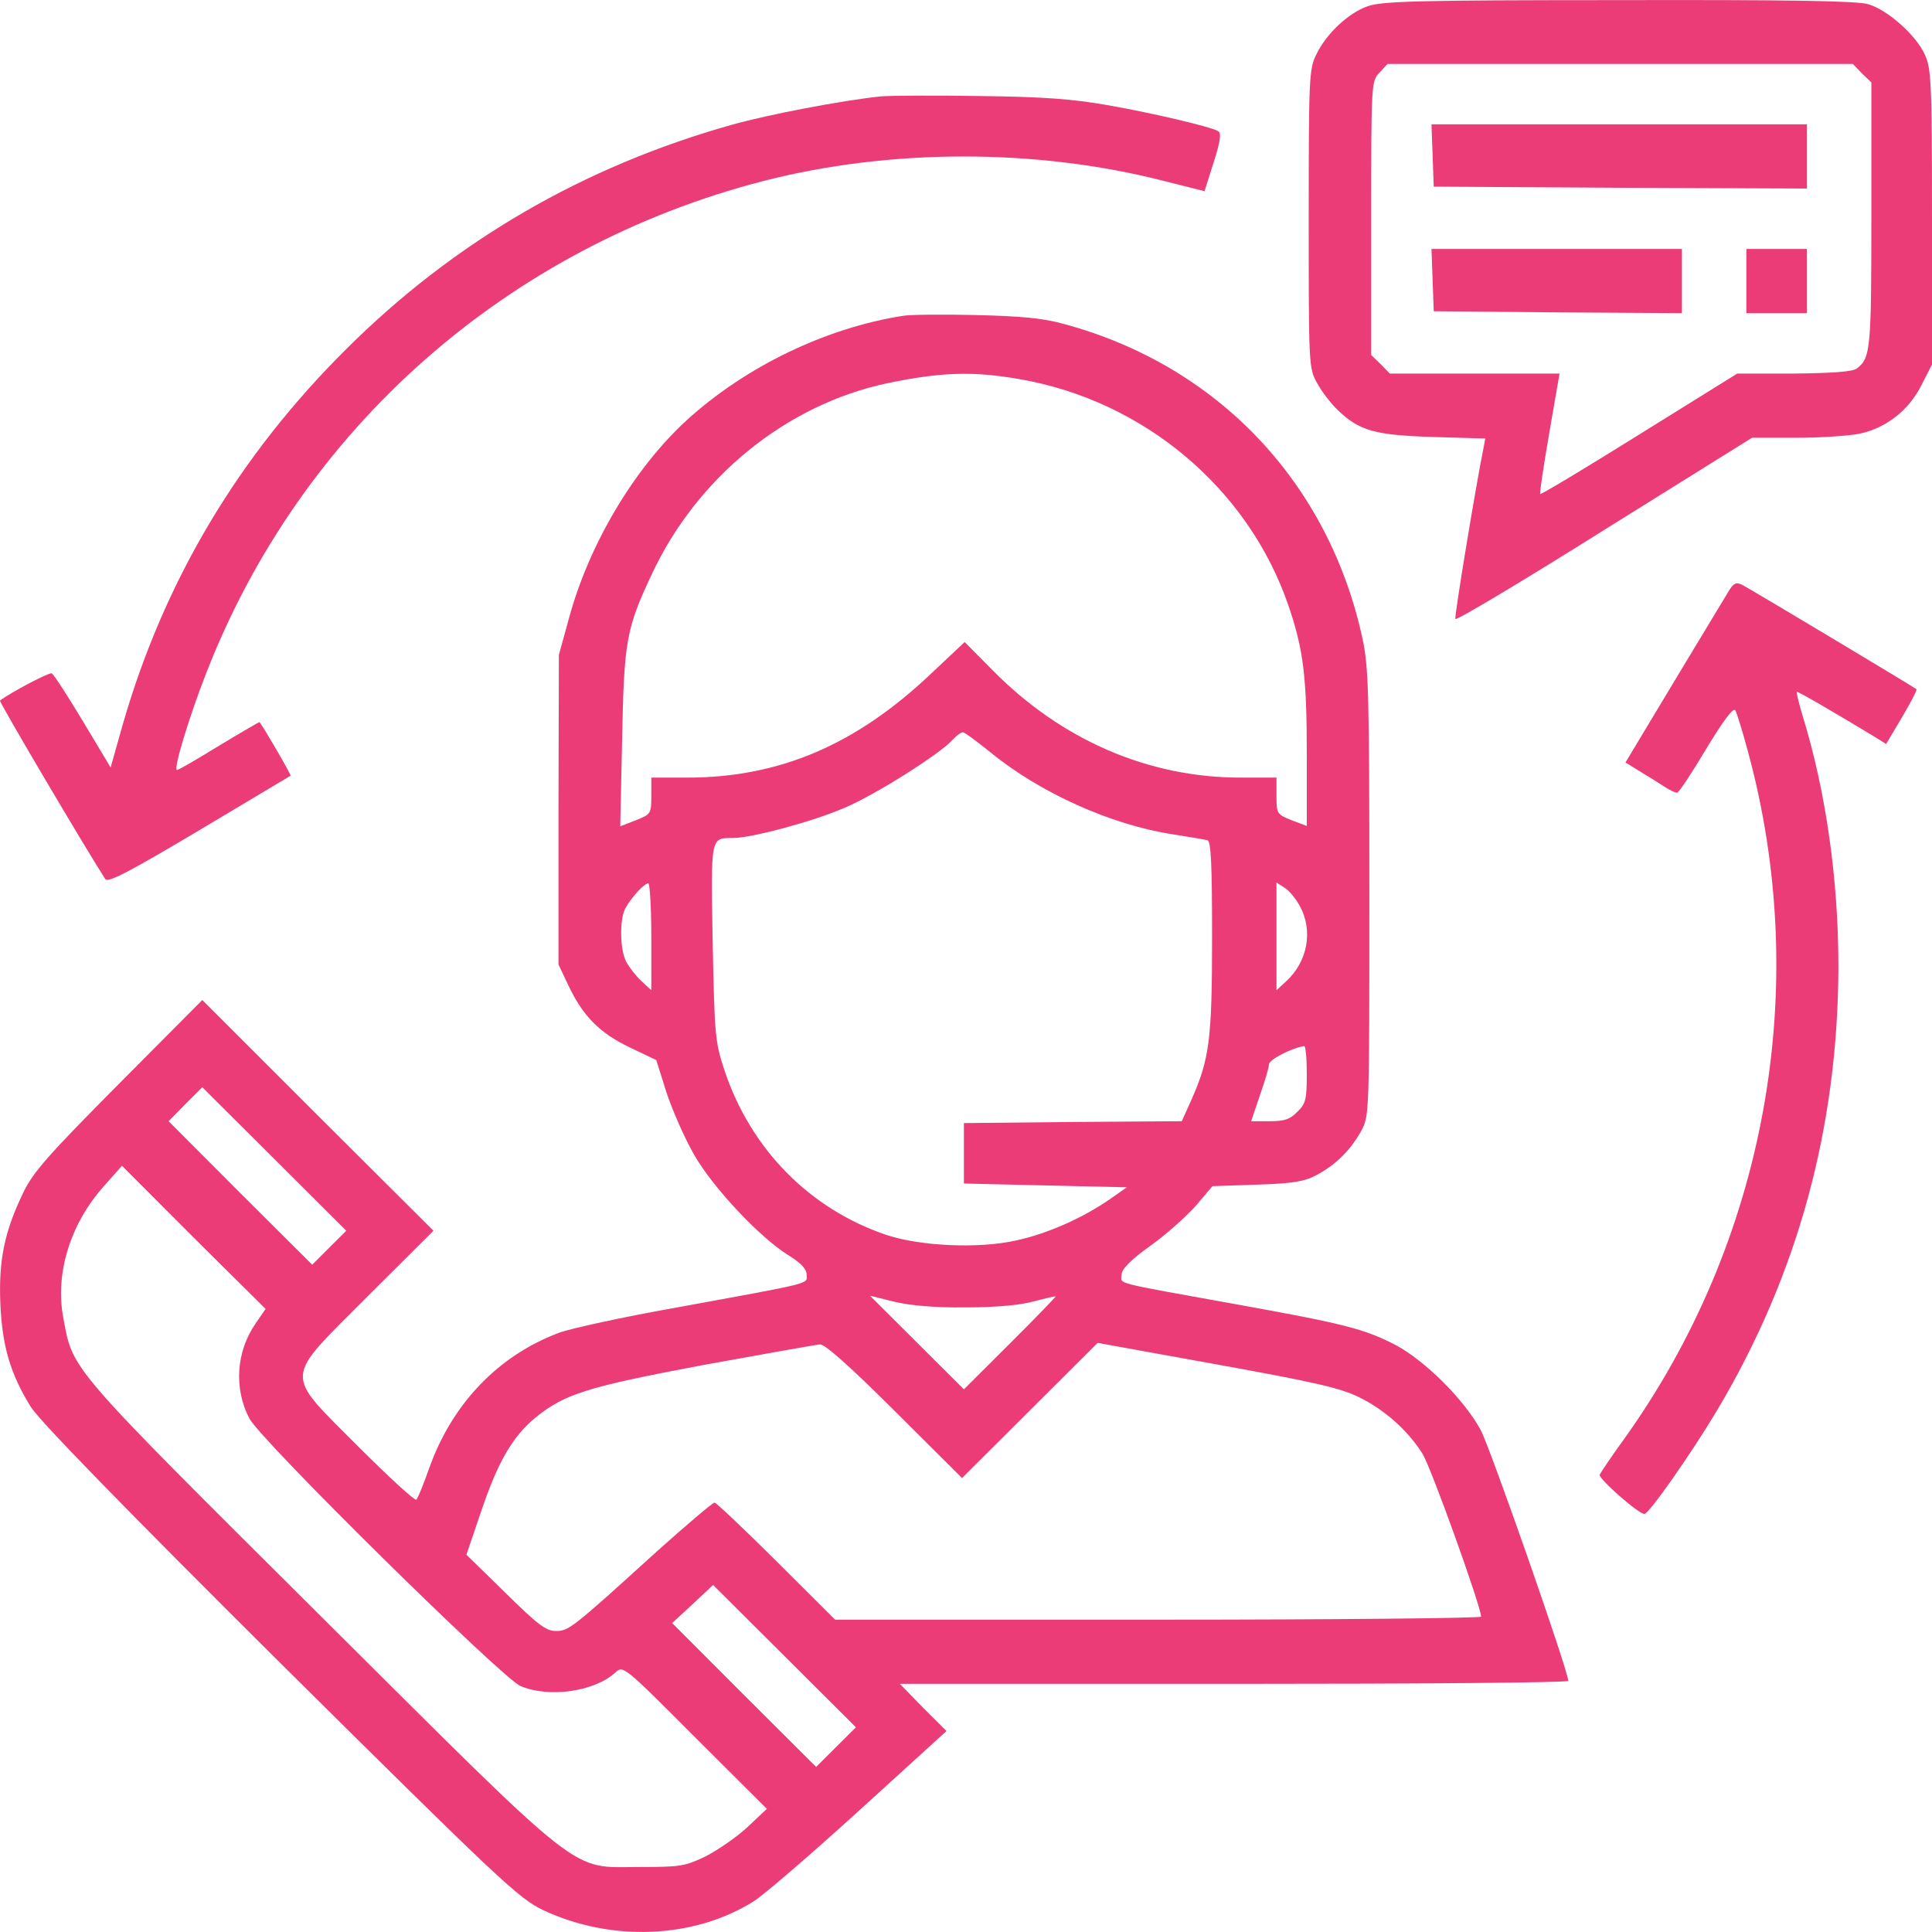 <svg xmlns="http://www.w3.org/2000/svg" width="70" height="70" viewBox="0 0 70 70" fill="none">
    <g clip-path="url(#clip0_410_9978)">
        <path d="M49.559 0.223C48.858 0.469 48.062 1.208 47.692 1.974C47.431 2.494 47.417 2.822 47.417 7.925C47.417 13.206 47.417 13.343 47.719 13.877C47.884 14.178 48.213 14.616 48.474 14.862C49.257 15.614 49.819 15.765 51.92 15.833L53.814 15.888L53.746 16.257C53.499 17.448 52.689 22.332 52.73 22.428C52.757 22.496 55.187 21.046 58.125 19.199L63.479 15.861H65.085C65.964 15.861 67.007 15.792 67.392 15.71C68.339 15.505 69.163 14.862 69.616 13.959L70 13.206V7.871C70 2.973 69.973 2.48 69.739 1.974C69.423 1.276 68.394 0.359 67.694 0.154C67.309 0.031 64.797 -0.01 58.66 0.004C51.371 0.004 50.08 0.045 49.559 0.223ZM67.46 2.658L67.803 2.986V7.789C67.803 12.687 67.776 12.974 67.268 13.357C67.117 13.466 66.389 13.521 65.003 13.535H62.944L59.402 15.737C57.452 16.955 55.832 17.927 55.805 17.899C55.778 17.872 55.928 16.873 56.134 15.683L56.505 13.535H53.43H50.355L50.025 13.193L49.682 12.864V7.912C49.682 3 49.682 2.945 49.984 2.631L50.273 2.316H58.702H67.131L67.46 2.658Z" fill="#EC3C77"/>
        <path d="M51.906 5.627L51.947 6.762L58.715 6.803L65.469 6.831V5.668V4.505H58.674H51.865L51.906 5.627Z" fill="#EC3C77"/>
        <path d="M51.906 10.142L51.947 11.277L56.45 11.318L60.939 11.346V10.183V9.02H56.409H51.865L51.906 10.142Z" fill="#EC3C77"/>
        <path d="M63.273 10.183V11.346H64.371H65.469V10.183V9.02H64.371H63.273V10.183Z" fill="#EC3C77"/>
        <path d="M31.904 3.493C30.49 3.643 27.84 4.149 26.523 4.519C21.155 6.024 16.46 8.746 12.547 12.646C8.648 16.517 5.957 21.032 4.461 26.204L4.008 27.805L3.006 26.135C2.457 25.219 1.949 24.439 1.88 24.398C1.798 24.343 0.398 25.082 -0.001 25.383C-0.042 25.424 3.061 30.678 3.816 31.854C3.912 31.991 4.653 31.608 7.207 30.089C9.019 29.009 10.502 28.119 10.529 28.105C10.556 28.078 9.568 26.368 9.403 26.163C9.403 26.149 8.744 26.532 7.948 27.011C7.152 27.503 6.465 27.9 6.411 27.9C6.273 27.9 6.822 26.053 7.468 24.398C10.913 15.532 18.382 8.951 27.662 6.557C32.247 5.381 37.532 5.367 42.173 6.557L43.642 6.927L43.971 5.887C44.218 5.121 44.259 4.82 44.136 4.751C43.847 4.587 41.761 4.095 40.114 3.807C38.864 3.588 37.807 3.506 35.473 3.479C33.812 3.452 32.206 3.465 31.904 3.493Z" fill="#EC3C77"/>
        <path d="M32.728 11.441C29.913 11.879 27.003 13.289 24.875 15.231C22.981 16.969 21.347 19.705 20.619 22.387L20.249 23.727L20.235 29.337V34.946L20.592 35.699C21.114 36.807 21.718 37.422 22.802 37.942L23.777 38.408L24.148 39.584C24.367 40.241 24.806 41.24 25.136 41.814C25.795 42.991 27.525 44.838 28.568 45.481C29.035 45.768 29.227 45.987 29.227 46.192C29.227 46.534 29.556 46.452 24.395 47.396C22.541 47.725 20.674 48.135 20.262 48.286C18.066 49.106 16.391 50.844 15.554 53.184C15.348 53.772 15.142 54.278 15.087 54.333C15.046 54.401 14.098 53.526 12.986 52.417C10.255 49.667 10.241 50.064 13.33 46.959L15.705 44.592L11.518 40.419L7.33 36.232L4.296 39.283C1.743 41.855 1.194 42.471 0.837 43.224C0.164 44.619 -0.055 45.659 0.013 47.246C0.082 48.778 0.37 49.763 1.111 50.967C1.4 51.446 4.516 54.648 10.131 60.23C18.162 68.192 18.794 68.78 19.672 69.204C22.143 70.368 25.15 70.244 27.305 68.89C27.676 68.657 29.405 67.166 31.135 65.593L34.293 62.719L33.442 61.871L32.604 61.009H44.712C51.371 61.009 56.821 60.968 56.821 60.9C56.821 60.544 54.02 52.527 53.65 51.815C53.059 50.721 51.645 49.312 50.575 48.737C49.435 48.149 48.749 47.971 44.809 47.26C40.251 46.439 40.621 46.534 40.635 46.192C40.635 45.987 40.951 45.659 41.678 45.139C42.255 44.728 42.983 44.072 43.326 43.689L43.93 42.977L45.536 42.922C46.827 42.881 47.252 42.813 47.691 42.58C48.392 42.211 48.941 41.664 49.325 40.966C49.614 40.419 49.614 40.35 49.614 32.347C49.614 25.096 49.586 24.165 49.366 23.139C48.145 17.489 44.122 13.247 38.562 11.742C37.78 11.524 37.011 11.455 35.336 11.414C34.128 11.387 32.961 11.4 32.728 11.441ZM36.956 13.74C41.445 14.52 45.22 17.694 46.676 21.922C47.225 23.522 47.348 24.494 47.348 27.38V29.925L46.799 29.72C46.264 29.501 46.25 29.487 46.25 28.831V28.174H44.946C41.61 28.174 38.466 26.819 35.968 24.288L34.952 23.262L33.744 24.398C31.025 26.984 28.239 28.174 24.903 28.174H23.598V28.831C23.598 29.487 23.585 29.501 23.035 29.72L22.473 29.939L22.541 26.765C22.61 23.221 22.692 22.77 23.612 20.813C25.259 17.284 28.486 14.67 32.124 13.89C34.087 13.48 35.254 13.439 36.956 13.74ZM35.885 27.257C37.67 28.721 40.251 29.884 42.475 30.226C43.079 30.322 43.655 30.418 43.752 30.445C43.875 30.486 43.916 31.293 43.916 33.947C43.916 37.669 43.82 38.367 43.175 39.831L42.818 40.624L38.878 40.651L34.924 40.692V41.787V42.881L37.876 42.95L40.827 43.018L40.182 43.47C39.207 44.14 37.944 44.701 36.805 44.947C35.446 45.248 33.346 45.153 32.11 44.742C29.323 43.798 27.195 41.623 26.248 38.777C25.905 37.737 25.891 37.518 25.822 34.139C25.754 30.267 25.74 30.363 26.564 30.363C27.223 30.363 29.474 29.761 30.6 29.268C31.657 28.831 34.046 27.326 34.499 26.819C34.65 26.655 34.814 26.532 34.883 26.532C34.952 26.532 35.391 26.86 35.885 27.257ZM23.598 33.947V35.877L23.241 35.548C23.049 35.37 22.802 35.056 22.692 34.85C22.459 34.413 22.445 33.332 22.651 32.921C22.857 32.538 23.338 32.005 23.489 32.005C23.544 32.005 23.598 32.88 23.598 33.947ZM47.101 32.839C47.582 33.728 47.376 34.837 46.607 35.548L46.25 35.877V33.934V31.977L46.552 32.169C46.717 32.278 46.964 32.579 47.101 32.839ZM47.348 38.914C47.348 39.831 47.307 39.995 47.005 40.282C46.744 40.556 46.538 40.624 46.003 40.624H45.33L45.646 39.694C45.825 39.187 45.975 38.681 45.975 38.572C45.975 38.394 46.772 37.983 47.252 37.901C47.307 37.901 47.348 38.353 47.348 38.914ZM11.929 45.207L11.312 45.823L8.703 43.224L6.109 40.624L6.713 40.008L7.33 39.393L9.939 41.992L12.547 44.592L11.929 45.207ZM9.266 47.944C8.552 48.97 8.47 50.31 9.033 51.391C9.445 52.185 18.189 60.804 18.862 61.091C19.919 61.529 21.553 61.283 22.294 60.599C22.582 60.339 22.582 60.339 25.177 62.938L27.785 65.538L27.072 66.208C26.674 66.578 25.987 67.043 25.561 67.262C24.82 67.618 24.642 67.645 23.186 67.645C20.606 67.645 21.333 68.219 11.559 58.492C2.402 49.38 2.649 49.667 2.292 47.738C1.99 46.124 2.553 44.318 3.788 42.95L4.42 42.238L7.015 44.838L9.623 47.424L9.266 47.944ZM34.993 47.369C36.105 47.369 36.97 47.287 37.464 47.15C37.876 47.041 38.233 46.959 38.246 46.972C38.26 46.986 37.519 47.752 36.599 48.669L34.924 50.338L33.222 48.641L31.52 46.945L32.398 47.164C32.975 47.3 33.853 47.383 34.993 47.369ZM32.412 51.118L34.856 53.553L37.313 51.104L39.77 48.655L44.081 49.435C47.554 50.064 48.543 50.283 49.215 50.611C50.149 51.063 51 51.815 51.535 52.664C51.837 53.129 53.663 58.218 53.663 58.574C53.663 58.629 48.392 58.684 41.953 58.684H30.257L28.129 56.563C26.962 55.4 25.946 54.442 25.891 54.442C25.822 54.442 24.889 55.236 23.818 56.194C20.715 59.012 20.606 59.094 20.139 59.094C19.782 59.094 19.48 58.861 18.313 57.712L16.899 56.33L17.434 54.757C18.038 52.965 18.574 52.048 19.398 51.364C20.468 50.502 21.251 50.256 25.452 49.462C27.648 49.065 29.556 48.723 29.707 48.71C29.886 48.696 30.806 49.517 32.412 51.118ZM30.298 63.294L29.57 64.019L26.962 61.42L24.354 58.807L25.095 58.123L25.836 57.425L28.417 59.997L31.012 62.583L30.298 63.294Z" fill="#EC3C77"/>
        <path d="M62.669 21.36C62.559 21.538 61.667 23.016 60.678 24.658L58.894 27.627L59.47 27.982C59.786 28.174 60.184 28.42 60.349 28.53C60.514 28.639 60.706 28.721 60.761 28.721C60.83 28.721 61.296 28.01 61.818 27.134C62.449 26.094 62.806 25.616 62.875 25.739C62.93 25.834 63.136 26.505 63.328 27.216C65.662 35.781 63.987 44.988 58.811 52.185C58.372 52.787 58.001 53.348 57.96 53.43C57.905 53.567 59.361 54.853 59.58 54.853C59.745 54.853 61.269 52.677 62.202 51.118C65.14 46.192 66.595 40.843 66.609 35.015C66.609 31.868 66.156 28.694 65.332 25.999C65.181 25.506 65.085 25.096 65.099 25.068C65.14 25.041 66.335 25.739 67.9 26.683L68.339 26.956L68.915 25.985C69.231 25.451 69.465 25 69.437 24.972C69.368 24.904 63.493 21.388 63.136 21.196C62.916 21.087 62.834 21.114 62.669 21.36Z" fill="#EC3C77"/>
    </g>
    <defs>
        <clipPath id="clip0_410_9978">
            <rect width="70" height="70" fill="white"/>
        </clipPath>
    </defs>
</svg>